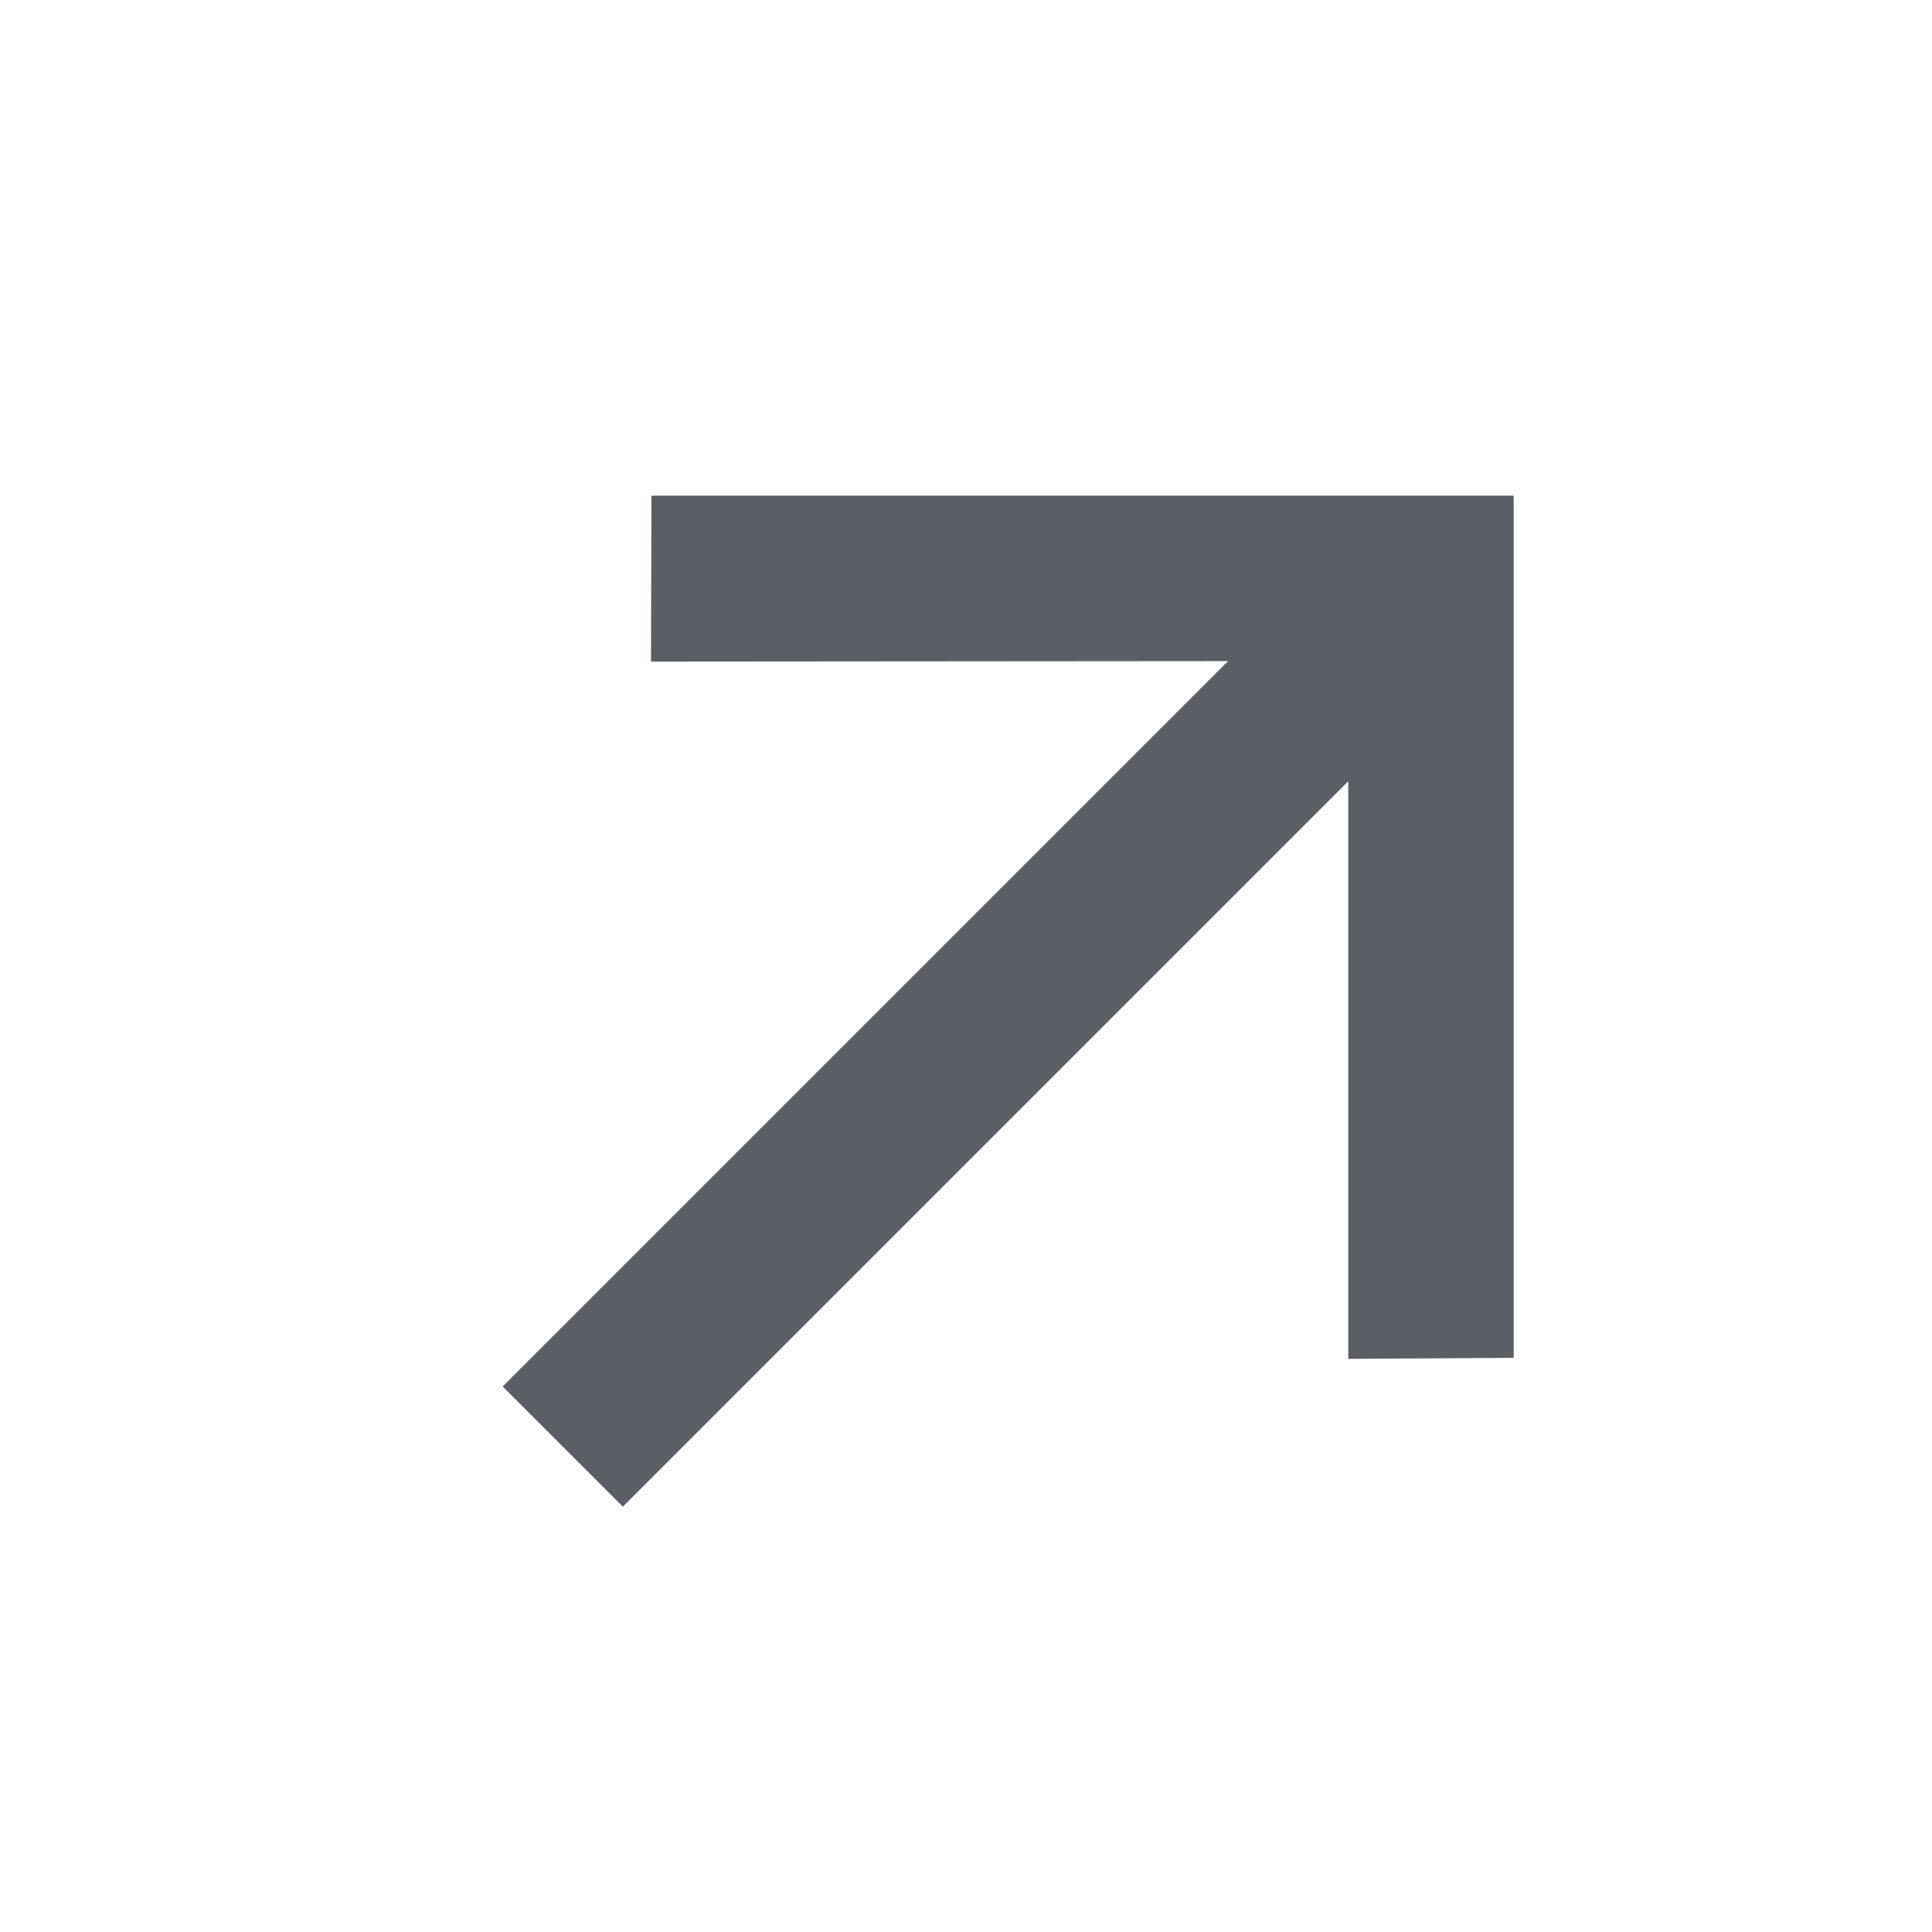 <?xml version="1.0" encoding="UTF-8"?> <svg xmlns="http://www.w3.org/2000/svg" width="21" height="21" viewBox="0 0 21 21" fill="none"><g clip-path="url(#clip0_1951_2369)"><path d="M16.453 14.759L14.655 14.77L14.655 8.492L6.77 16.377L5.464 15.071L13.349 7.186L7.076 7.191L7.081 5.388H16.453V14.759Z" fill="#5B5E65"></path></g><defs><clipPath id="clip0_1951_2369"><rect width="21" height="21" fill="white"></rect></clipPath></defs></svg> 